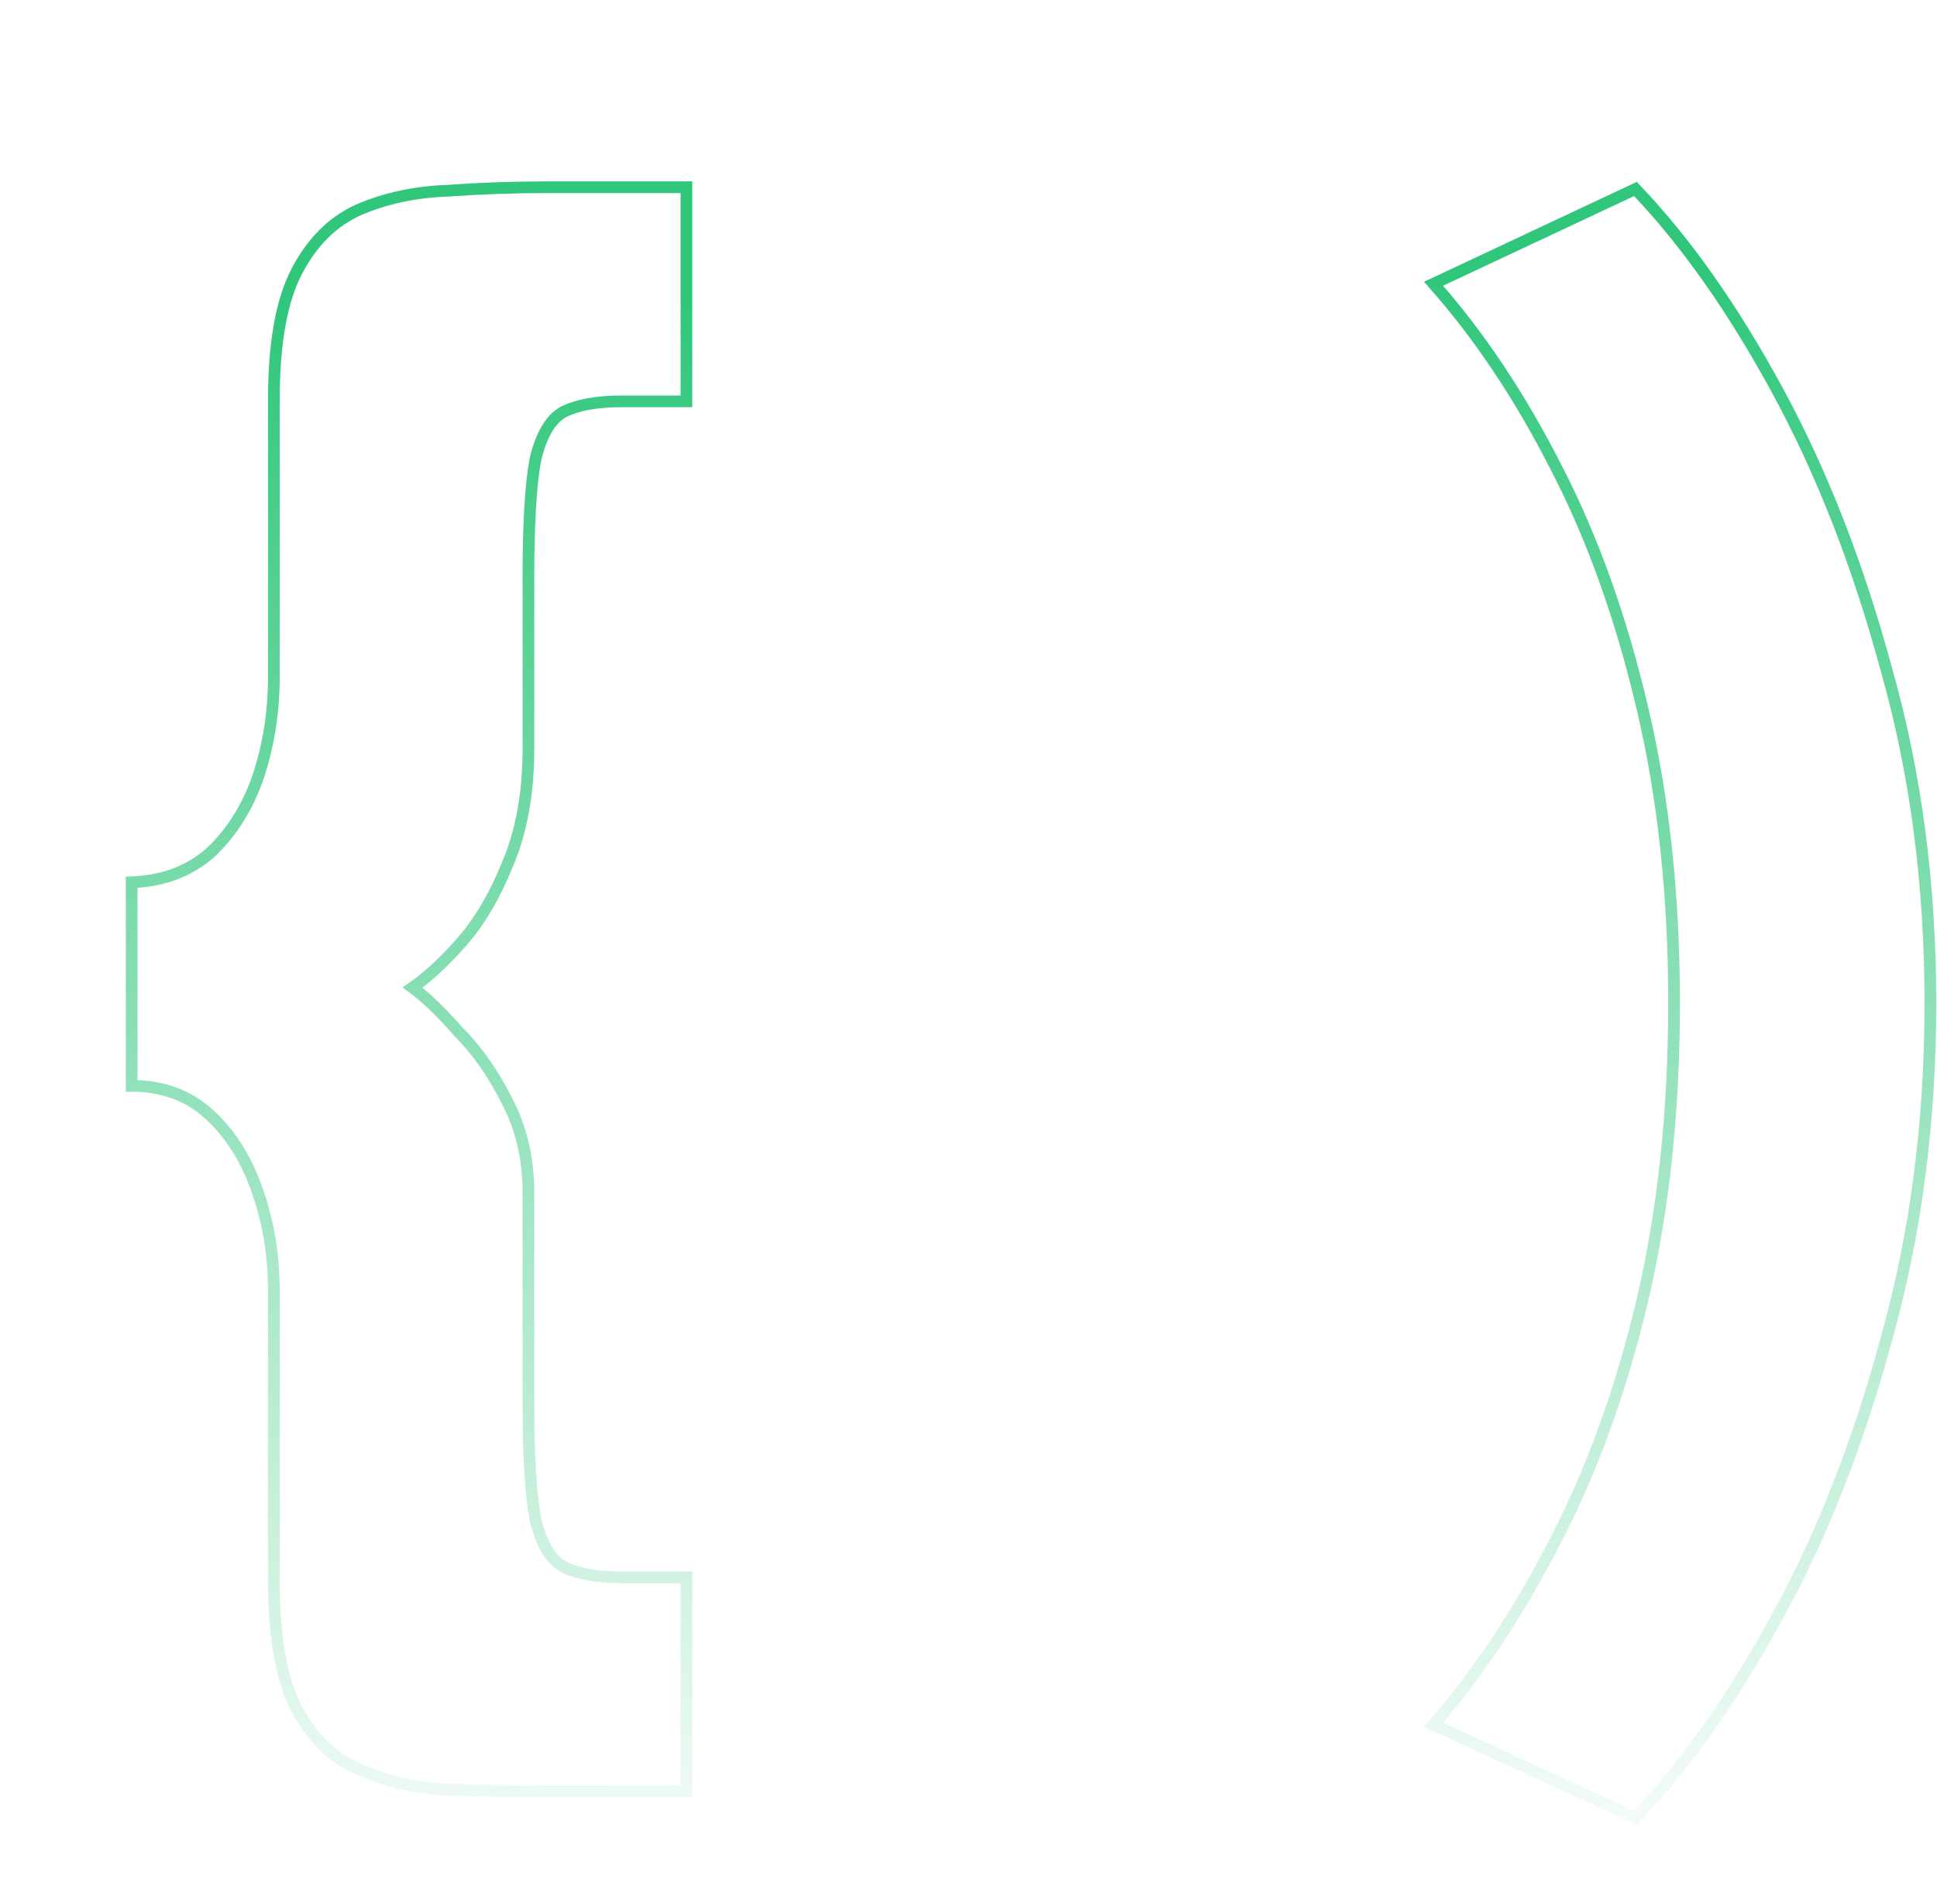 <svg width="662" height="651" viewBox="0 0 662 651" fill="none" xmlns="http://www.w3.org/2000/svg">
<path d="M192.6 140.8L191.706 139.011L191.674 139.027L191.642 139.044L192.6 140.8ZM183 157L181.054 156.537L181.044 156.581L181.035 156.626L183 157ZM173.4 295.6L171.562 294.812L171.555 294.829L171.548 294.845L173.4 295.6ZM141 337.6L139.862 335.956L137.544 337.56L139.824 339.217L141 337.6ZM156.6 352.6L155.1 353.923L155.142 353.97L155.186 354.014L156.6 352.6ZM173.4 376.6L171.611 377.494L171.619 377.51L171.627 377.525L173.4 376.6ZM183 519.4L181.035 519.774L181.044 519.819L181.054 519.863L183 519.4ZM192.6 535.6L191.642 537.356L191.674 537.373L191.706 537.389L192.6 535.6ZM234.6 539.2H236.6V537.2H234.6V539.2ZM234.6 612.4V614.4H236.6V612.4H234.6ZM153.6 611.8L153.526 613.799H153.529L153.6 611.8ZM123.6 605.2L124.397 603.366L124.363 603.351L124.329 603.338L123.6 605.2ZM101.4 584.2L99.626 585.123L99.632 585.136L99.639 585.148L101.4 584.2ZM88.2 407.8L86.303 408.432L86.306 408.443L86.31 408.454L88.2 407.8ZM45 371.2H43V373.2H45V371.2ZM45 301.6L44.926 299.601L43 299.673V301.6H45ZM72 291.4L73.329 292.895L73.351 292.875L73.373 292.854L72 291.4ZM88.2 265.6L90.09 266.254L90.094 266.243L90.097 266.232L88.2 265.6ZM122.4 71.8L121.603 69.966L121.587 69.972L121.572 69.979L122.4 71.8ZM153 65.2L153.071 67.199L153.107 67.197L153.142 67.195L153 65.2ZM234.6 64H236.6V62H234.6V64ZM234.6 137.2V139.2H236.6V137.2H234.6ZM212.4 135.2C203.848 135.2 196.897 136.416 191.706 139.011L193.494 142.589C197.903 140.384 204.152 139.2 212.4 139.2V135.2ZM191.642 139.044C186.484 141.858 183.096 147.963 181.054 156.537L184.946 157.463C186.904 149.237 189.916 144.542 193.558 142.556L191.642 139.044ZM181.035 156.626C179.398 165.223 178.6 178.784 178.6 197.2H182.6C182.6 178.816 183.402 165.577 184.965 157.374L181.035 156.626ZM178.6 197.2V256H182.6V197.2H178.6ZM178.6 256C178.6 270.994 176.232 283.915 171.562 294.812L175.238 296.388C180.168 284.885 182.6 271.406 182.6 256H178.6ZM171.548 294.845C167.21 305.494 162.116 314.085 156.3 320.677L159.3 323.323C165.484 316.314 170.79 307.306 175.252 296.355L171.548 294.845ZM156.3 320.677C150.365 327.403 144.885 332.478 139.862 335.956L142.138 339.244C147.515 335.522 153.235 330.197 159.3 323.323L156.3 320.677ZM139.824 339.217C144.053 342.294 149.142 347.171 155.1 353.923L158.1 351.277C152.058 344.429 146.747 339.306 142.176 335.983L139.824 339.217ZM155.186 354.014C161.409 360.237 166.89 368.052 171.611 377.494L175.189 375.706C170.31 365.948 164.591 357.763 158.014 351.186L155.186 354.014ZM171.627 377.525C176.261 386.407 178.6 396.484 178.6 407.8H182.6C182.6 395.916 180.139 385.193 175.173 375.675L171.627 377.525ZM178.6 407.8V479.8H182.6V407.8H178.6ZM178.6 479.8C178.6 497.82 179.398 511.178 181.035 519.774L184.965 519.026C183.402 510.822 182.6 497.78 182.6 479.8H178.6ZM181.054 519.863C183.096 528.437 186.484 534.542 191.642 537.356L193.558 533.844C189.916 531.858 186.904 527.163 184.946 518.937L181.054 519.863ZM191.706 537.389C196.897 539.984 203.848 541.2 212.4 541.2V537.2C204.152 537.2 197.903 536.016 193.494 533.811L191.706 537.389ZM212.4 541.2H234.6V537.2H212.4V541.2ZM232.6 539.2V612.4H236.6V539.2H232.6ZM234.6 610.4H187.2V614.4H234.6V610.4ZM187.2 610.4C176.024 610.4 164.848 610.2 153.671 609.801L153.529 613.799C164.752 614.2 175.976 614.4 187.2 614.4V610.4ZM153.674 609.801C143.104 609.41 133.352 607.259 124.397 603.366L122.803 607.034C132.248 611.141 142.496 613.39 153.526 613.799L153.674 609.801ZM124.329 603.338C115.653 599.943 108.582 593.32 103.161 583.252L99.639 585.148C105.418 595.88 113.147 603.257 122.871 607.062L124.329 603.338ZM103.174 583.277C98.193 573.697 95.6 559.476 95.6 540.4H91.6C91.6 559.724 94.207 574.703 99.626 585.123L103.174 583.277ZM95.6 540.4V441.4H91.6V540.4H95.6ZM95.6 441.4C95.6 429.197 93.769 417.774 90.09 407.146L86.31 408.454C89.831 418.626 91.6 429.603 91.6 441.4H95.6ZM90.097 407.168C86.409 396.102 80.847 387.004 73.373 379.946L70.627 382.854C77.553 389.396 82.791 397.898 86.303 408.432L90.097 407.168ZM73.373 379.946C65.767 372.762 56.26 369.2 45 369.2V373.2C55.34 373.2 63.833 376.438 70.627 382.854L73.373 379.946ZM47 371.2V301.6H43V371.2H47ZM45.074 303.599C56.278 303.184 65.739 299.641 73.329 292.895L70.671 289.905C63.861 295.959 55.322 299.216 44.926 299.601L45.074 303.599ZM73.373 292.854C80.832 285.809 86.397 276.924 90.09 266.254L86.31 264.946C82.803 275.076 77.567 283.391 70.627 289.946L73.373 292.854ZM90.097 266.232C93.769 255.218 95.6 243.603 95.6 231.4H91.6C91.6 243.197 89.831 254.382 86.303 264.968L90.097 266.232ZM95.6 231.4V136.6H91.6V231.4H95.6ZM95.6 136.6C95.6 117.524 98.193 103.303 103.174 93.723L99.626 91.877C94.207 102.297 91.6 117.276 91.6 136.6H95.6ZM103.174 93.723C108.204 84.051 114.9 77.406 123.228 73.621L121.572 69.979C112.3 74.194 104.996 81.549 99.626 91.877L103.174 93.723ZM123.198 73.634C132.143 69.745 142.092 67.591 153.071 67.199L152.929 63.201C141.508 63.609 131.058 65.855 121.603 69.966L123.198 73.634ZM153.142 67.195C164.294 66.398 175.646 66 187.2 66V62C175.554 62 164.106 62.402 152.858 63.205L153.142 67.195ZM187.2 66H234.6V62H187.2V66ZM232.6 64V137.2H236.6V64H232.6ZM234.6 135.2H212.4V139.2H234.6V135.2ZM644.738 457.6L642.812 457.059L642.809 457.069L642.806 457.079L644.738 457.6ZM607.538 552.4L605.786 551.435L605.78 551.446L607.538 552.4ZM558.938 621.4L558.1 623.216L559.397 623.814L560.383 622.782L558.938 621.4ZM489.938 589.6L488.426 588.29L486.682 590.302L489.1 591.416L489.938 589.6ZM531.938 526L530.161 525.082L530.155 525.094L531.938 526ZM561.338 444.4L563.284 444.861L563.285 444.855L561.338 444.4ZM561.338 242.2L559.39 242.655L559.391 242.661L561.338 242.2ZM531.938 160L530.154 160.906L530.161 160.918L531.938 160ZM489.938 97L489.087 95.19L486.667 96.326L488.441 98.327L489.938 97ZM558.938 64.6L560.383 63.218L559.39 62.178L558.087 62.79L558.938 64.6ZM644.738 229L642.806 229.521L642.81 229.534L642.814 229.547L644.738 229ZM657.738 343C657.738 383.636 652.758 421.652 642.812 457.059L646.663 458.141C656.717 422.348 661.738 383.964 661.738 343H657.738ZM642.806 457.079C633.241 492.55 620.897 523.997 605.786 551.435L609.289 553.365C624.578 525.603 637.034 493.85 646.669 458.121L642.806 457.079ZM605.78 551.446C590.642 579.331 574.541 602.176 557.492 620.018L560.383 622.782C577.734 604.624 594.033 581.469 609.295 553.354L605.78 551.446ZM559.775 619.584L490.775 587.784L489.1 591.416L558.1 623.216L559.775 619.584ZM491.449 590.91C507.17 572.77 521.257 551.43 533.72 526.906L530.155 525.094C517.818 549.37 503.905 570.43 488.426 588.29L491.449 590.91ZM533.714 526.918C546.2 502.753 556.052 475.395 563.284 444.861L559.391 443.939C552.223 474.204 542.475 501.247 530.161 525.082L533.714 526.918ZM563.285 444.855C570.525 413.884 574.138 379.929 574.138 343H570.138C570.138 379.671 566.55 413.316 559.39 443.945L563.285 444.855ZM574.138 343C574.138 306.071 570.525 272.314 563.284 241.739L559.391 242.661C566.55 272.886 570.138 306.329 570.138 343H574.138ZM563.285 241.745C556.054 210.811 546.202 183.251 533.714 159.082L530.161 160.918C542.473 184.749 552.221 211.989 559.39 242.655L563.285 241.745ZM533.72 159.094C521.256 134.566 507.164 113.42 491.434 95.673L488.441 98.327C503.911 115.78 517.819 136.634 530.155 160.906L533.72 159.094ZM490.788 98.81L559.788 66.41L558.087 62.79L489.087 95.19L490.788 98.81ZM557.492 65.982C574.541 83.824 590.642 106.669 605.78 134.554L609.295 132.646C594.033 104.531 577.734 81.376 560.383 63.218L557.492 65.982ZM605.78 134.554C620.895 162.397 633.241 194.048 642.806 229.521L646.669 228.479C637.034 192.752 624.58 160.802 609.295 132.646L605.78 134.554ZM642.814 229.547C652.758 264.55 657.738 302.364 657.738 343H661.738C661.738 302.036 656.717 263.85 646.661 228.453L642.814 229.547Z" fill="url(#paint0_linear_0_1)"/>
<defs>
<linearGradient id="paint0_linear_0_1" x1="317.117" y1="100.651" x2="333.272" y2="658.309" gradientUnits="userSpaceOnUse">
<stop stop-color="#30C77C"/>
<stop offset="1" stop-color="#30C77C" stop-opacity="0"/>
</linearGradient>
</defs>
</svg>

